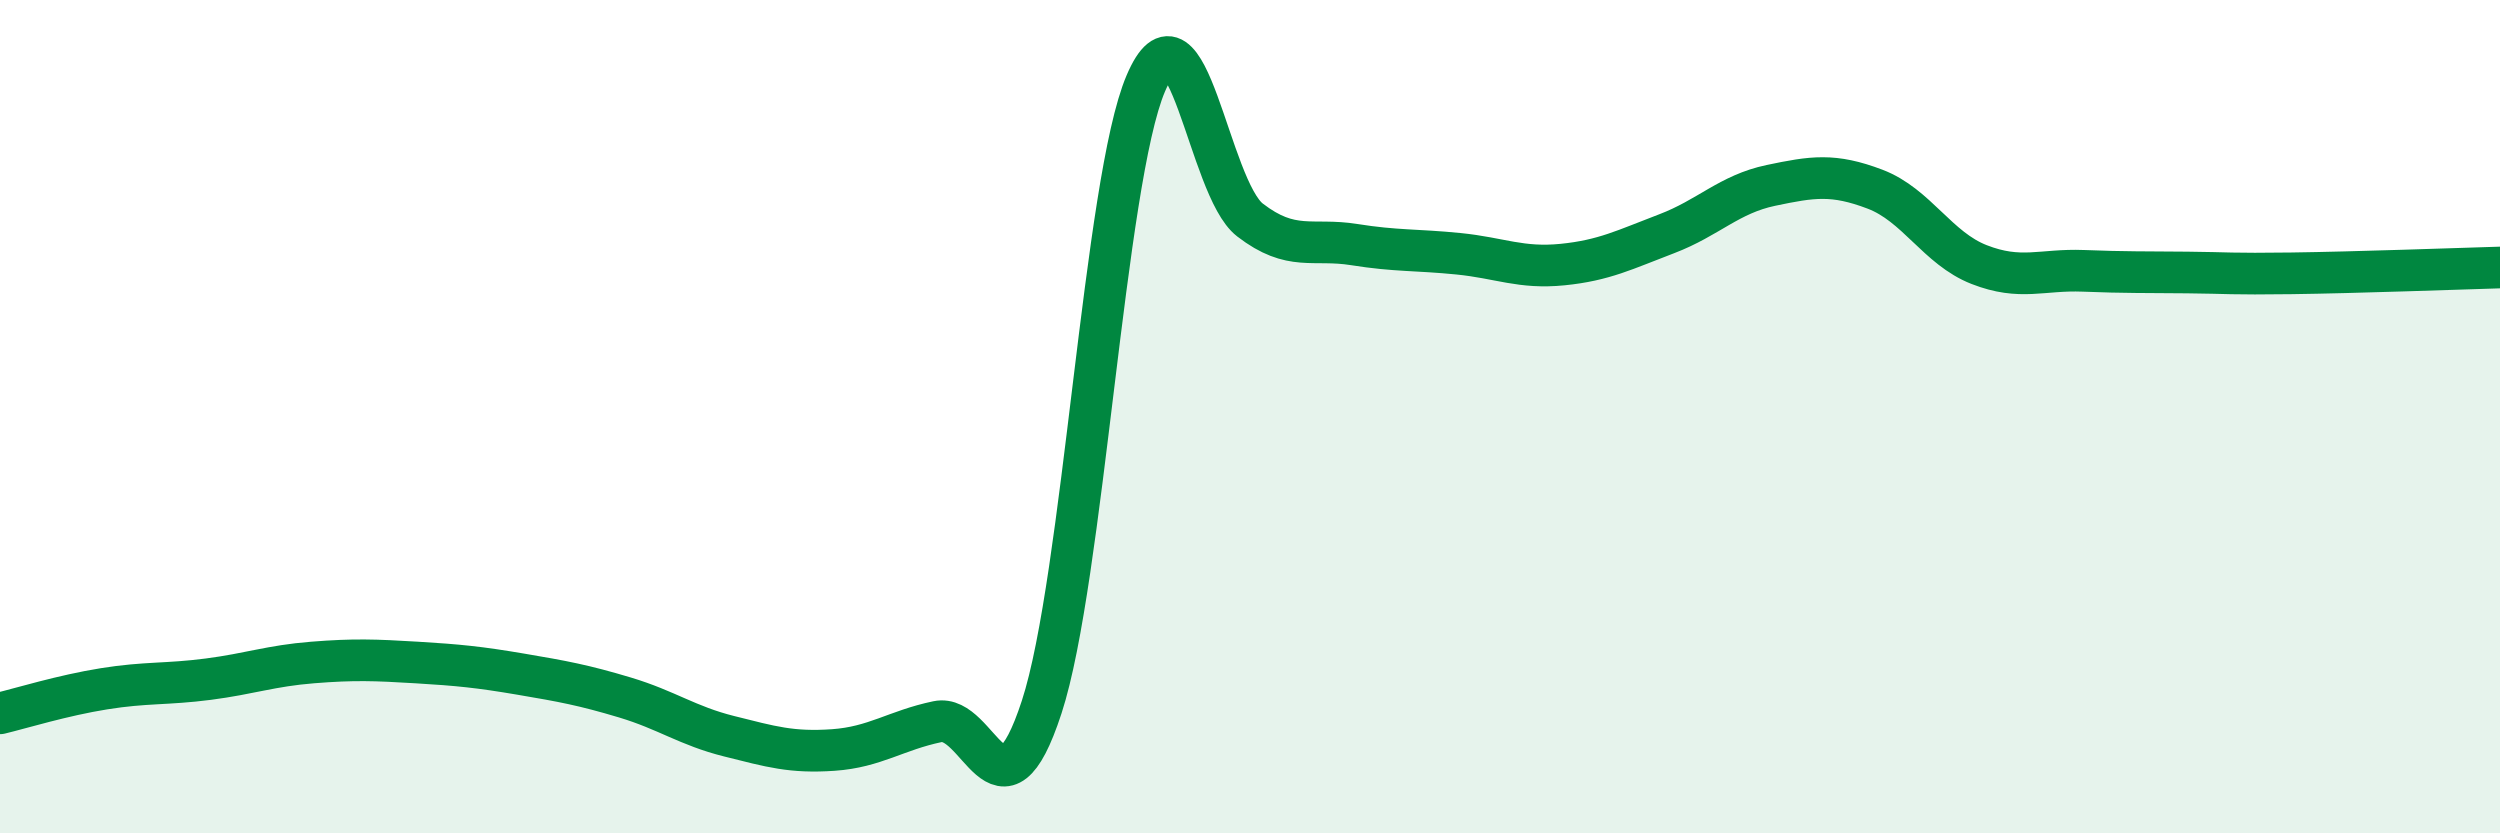 
    <svg width="60" height="20" viewBox="0 0 60 20" xmlns="http://www.w3.org/2000/svg">
      <path
        d="M 0,17.12 C 0.5,17 1.5,16.69 2.5,16.53 C 3.5,16.37 4,16.43 5,16.3 C 6,16.17 6.5,15.98 7.5,15.9 C 8.5,15.82 9,15.84 10,15.9 C 11,15.96 11.5,16.01 12.5,16.18 C 13.5,16.35 14,16.44 15,16.74 C 16,17.04 16.5,17.42 17.5,17.67 C 18.5,17.92 19,18.07 20,18 C 21,17.93 21.5,17.53 22.5,17.32 C 23.5,17.11 24,20.03 25,16.97 C 26,13.91 26.5,4.34 27.5,2 C 28.5,-0.34 29,4.51 30,5.28 C 31,6.05 31.5,5.71 32.5,5.87 C 33.5,6.03 34,5.99 35,6.09 C 36,6.19 36.5,6.45 37.5,6.35 C 38.5,6.25 39,5.99 40,5.61 C 41,5.23 41.5,4.66 42.5,4.45 C 43.5,4.24 44,4.16 45,4.54 C 46,4.92 46.5,5.96 47.5,6.35 C 48.5,6.74 49,6.46 50,6.5 C 51,6.54 51.5,6.53 52.5,6.54 C 53.5,6.55 53.5,6.58 55,6.56 C 56.5,6.54 59,6.45 60,6.42L60 20L0 20Z"
        fill="#008740"
        opacity="0.1"
        stroke-linecap="round"
        stroke-linejoin="round"
      />
      <path
        d="M 0,17.12 C 0.5,17 1.5,16.69 2.5,16.53 C 3.5,16.37 4,16.43 5,16.3 C 6,16.17 6.5,15.98 7.5,15.9 C 8.5,15.82 9,15.84 10,15.9 C 11,15.96 11.5,16.01 12.5,16.18 C 13.5,16.35 14,16.44 15,16.74 C 16,17.04 16.5,17.42 17.5,17.67 C 18.5,17.92 19,18.07 20,18 C 21,17.93 21.5,17.53 22.5,17.32 C 23.5,17.11 24,20.03 25,16.97 C 26,13.91 26.5,4.34 27.5,2 C 28.5,-0.34 29,4.51 30,5.28 C 31,6.05 31.5,5.71 32.5,5.87 C 33.5,6.03 34,5.99 35,6.09 C 36,6.19 36.5,6.45 37.5,6.35 C 38.5,6.25 39,5.99 40,5.61 C 41,5.23 41.5,4.66 42.5,4.45 C 43.5,4.24 44,4.16 45,4.54 C 46,4.92 46.5,5.96 47.5,6.35 C 48.5,6.74 49,6.46 50,6.5 C 51,6.54 51.5,6.53 52.5,6.54 C 53.5,6.55 53.5,6.58 55,6.56 C 56.5,6.54 59,6.45 60,6.42"
        stroke="#008740"
        stroke-width="1"
        fill="none"
        stroke-linecap="round"
        stroke-linejoin="round"
      />
    </svg>
  